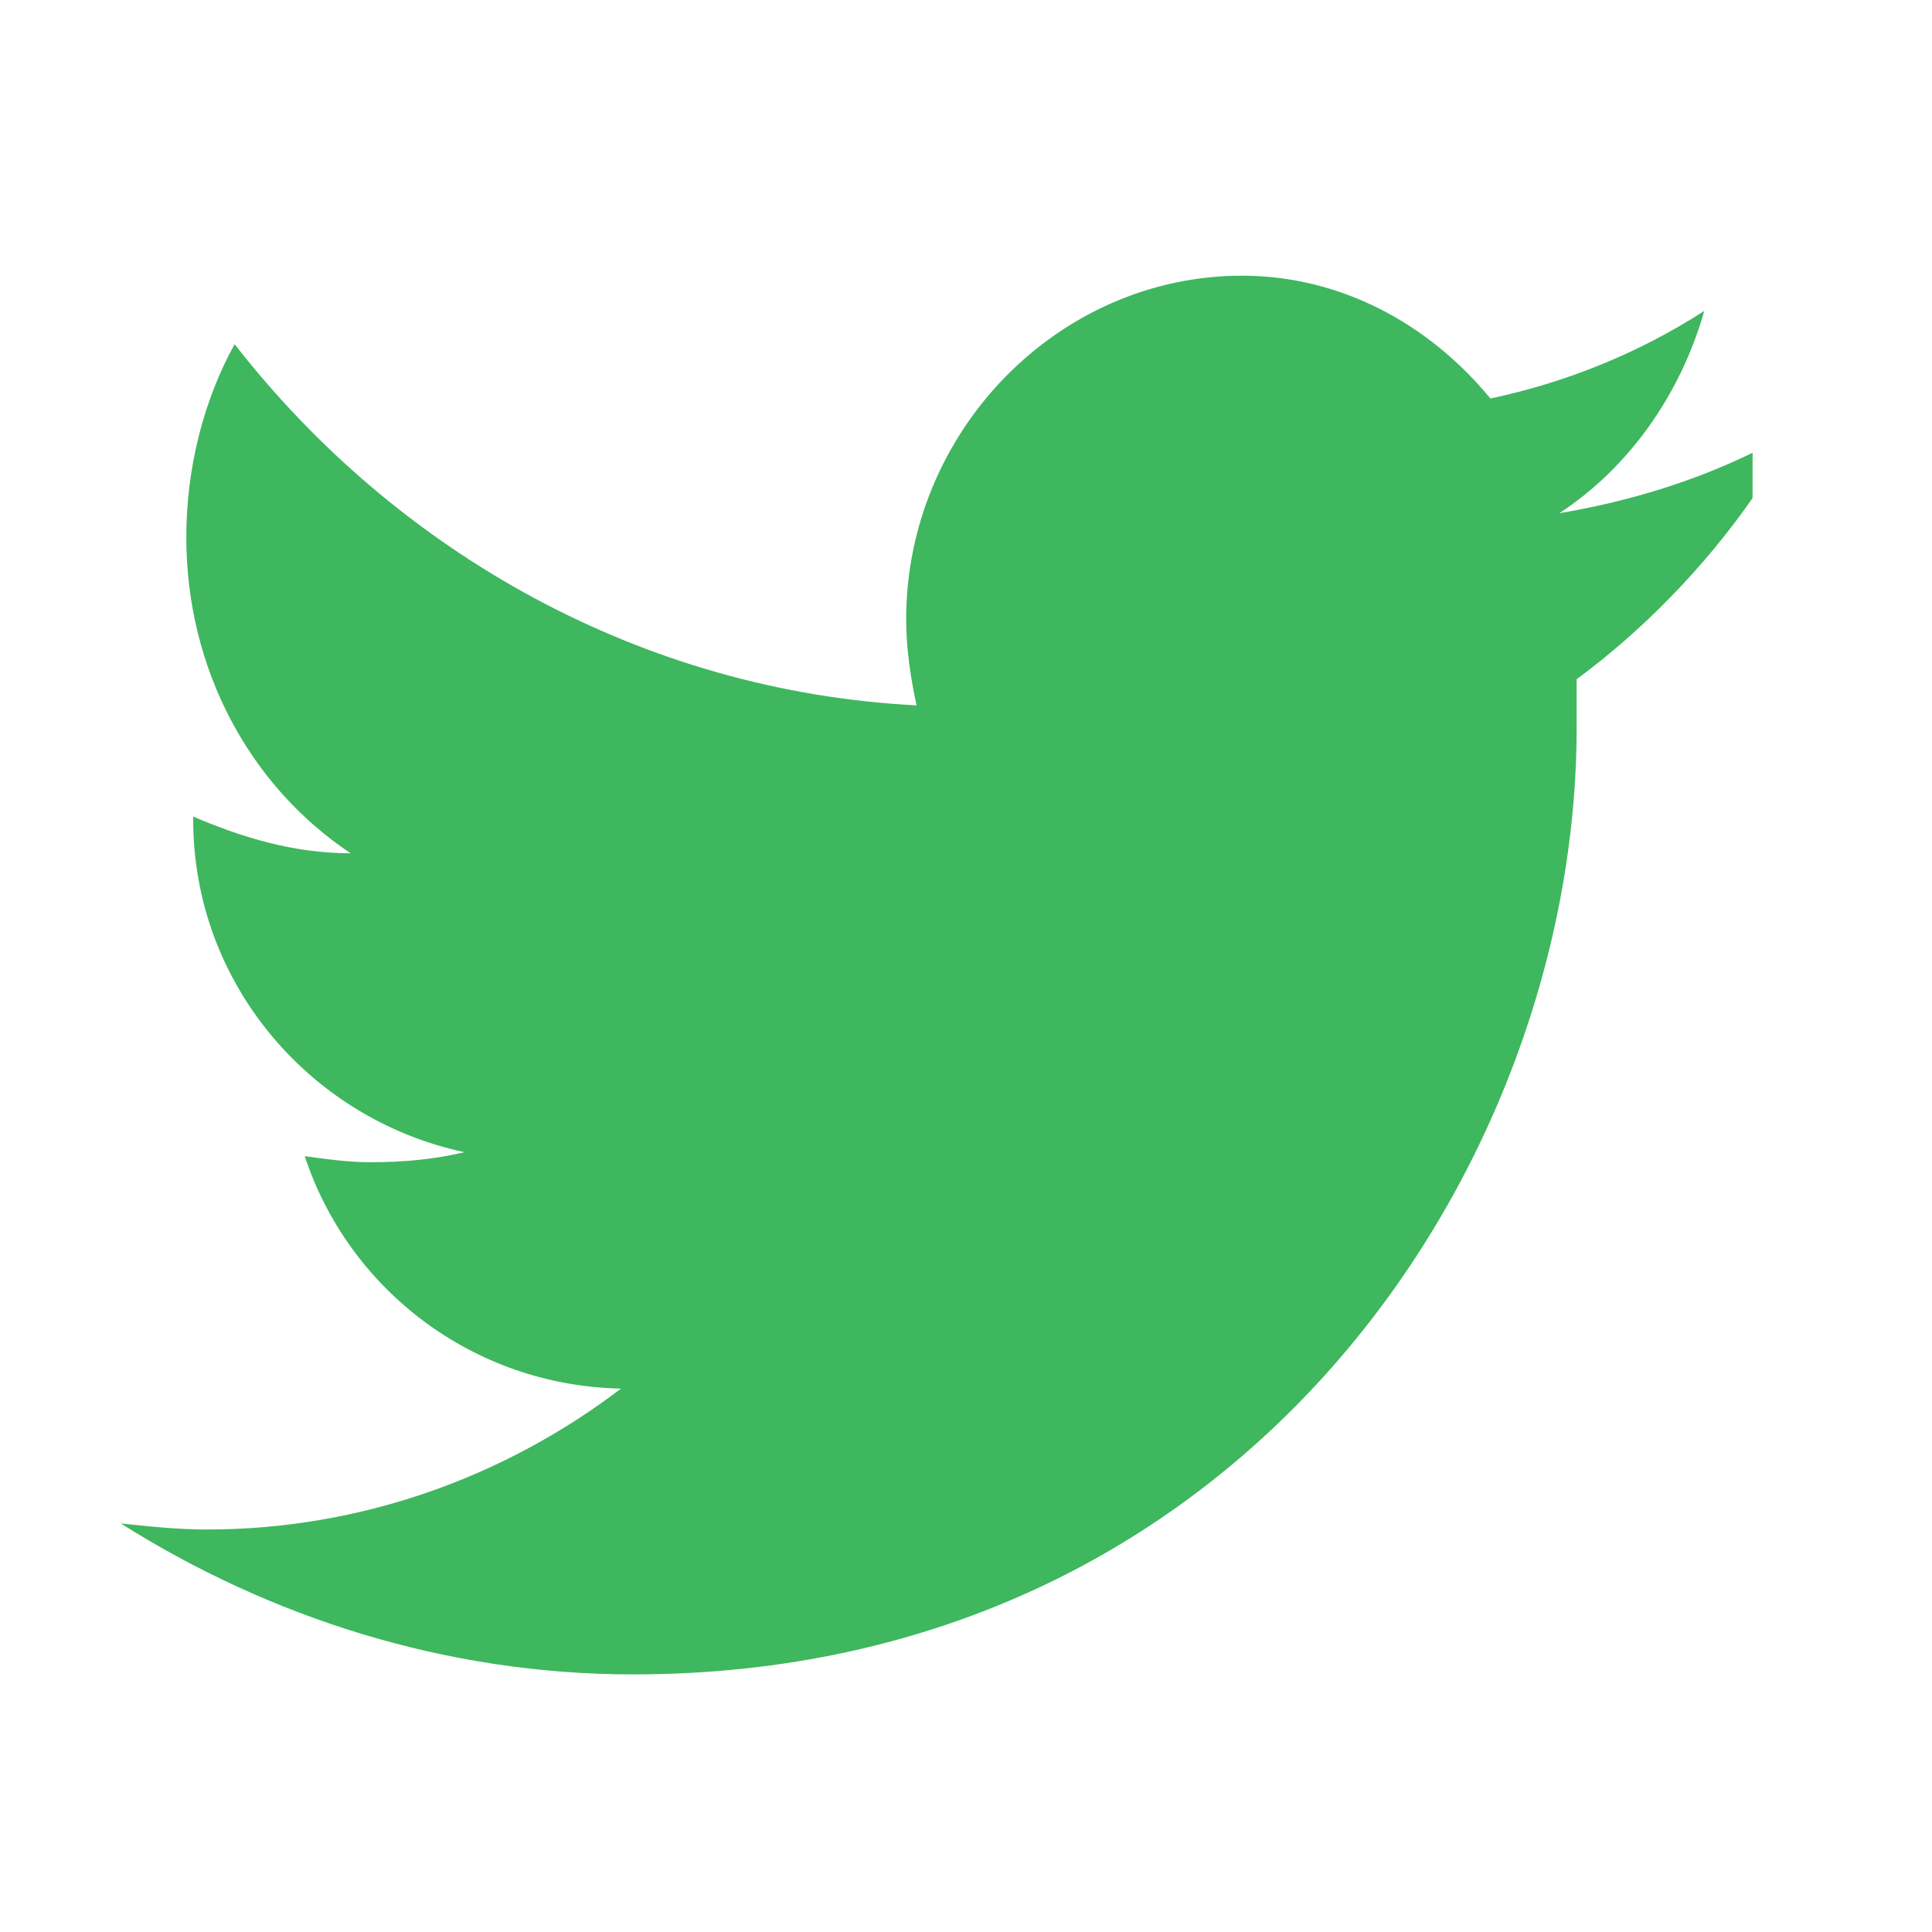 <svg width="30" height="30" viewBox="0 0 30 30" fill="none" xmlns="http://www.w3.org/2000/svg">
  <path d="M27.214 7.031C26.25 7.5 25.232 7.797 24.214 7.969C25.286 7.266 26.089 6.141 26.464 4.828C25.446 5.484 24.321 5.938 23.143 6.188C22.179 5.016 20.804 4.281 19.286 4.281C16.429 4.281 14.071 6.703 14.071 9.617C14.071 10.078 14.143 10.539 14.232 10.953C9.964 10.734 6.161 8.578 3.643 5.344C3.161 6.219 2.893 7.266 2.893 8.344C2.893 10.406 3.893 12.219 5.446 13.25C4.554 13.25 3.75 13 3 12.68V12.727C3 15.273 4.821 17.383 7.214 17.891C6.75 18 6.286 18.047 5.75 18.047C5.411 18.047 5.071 18 4.732 17.953C5.411 20.016 7.339 21.516 9.643 21.562C7.857 22.922 5.625 23.75 3.214 23.75C2.75 23.75 2.321 23.703 1.875 23.656C4.179 25.109 6.911 26 9.83 26C19.286 26 24.482 18.125 24.482 11.297C24.482 11.031 24.482 10.812 24.482 10.547C25.5 9.797 26.464 8.812 27.214 7.734V7.031Z" fill="#3EB75E"/>
</svg>
